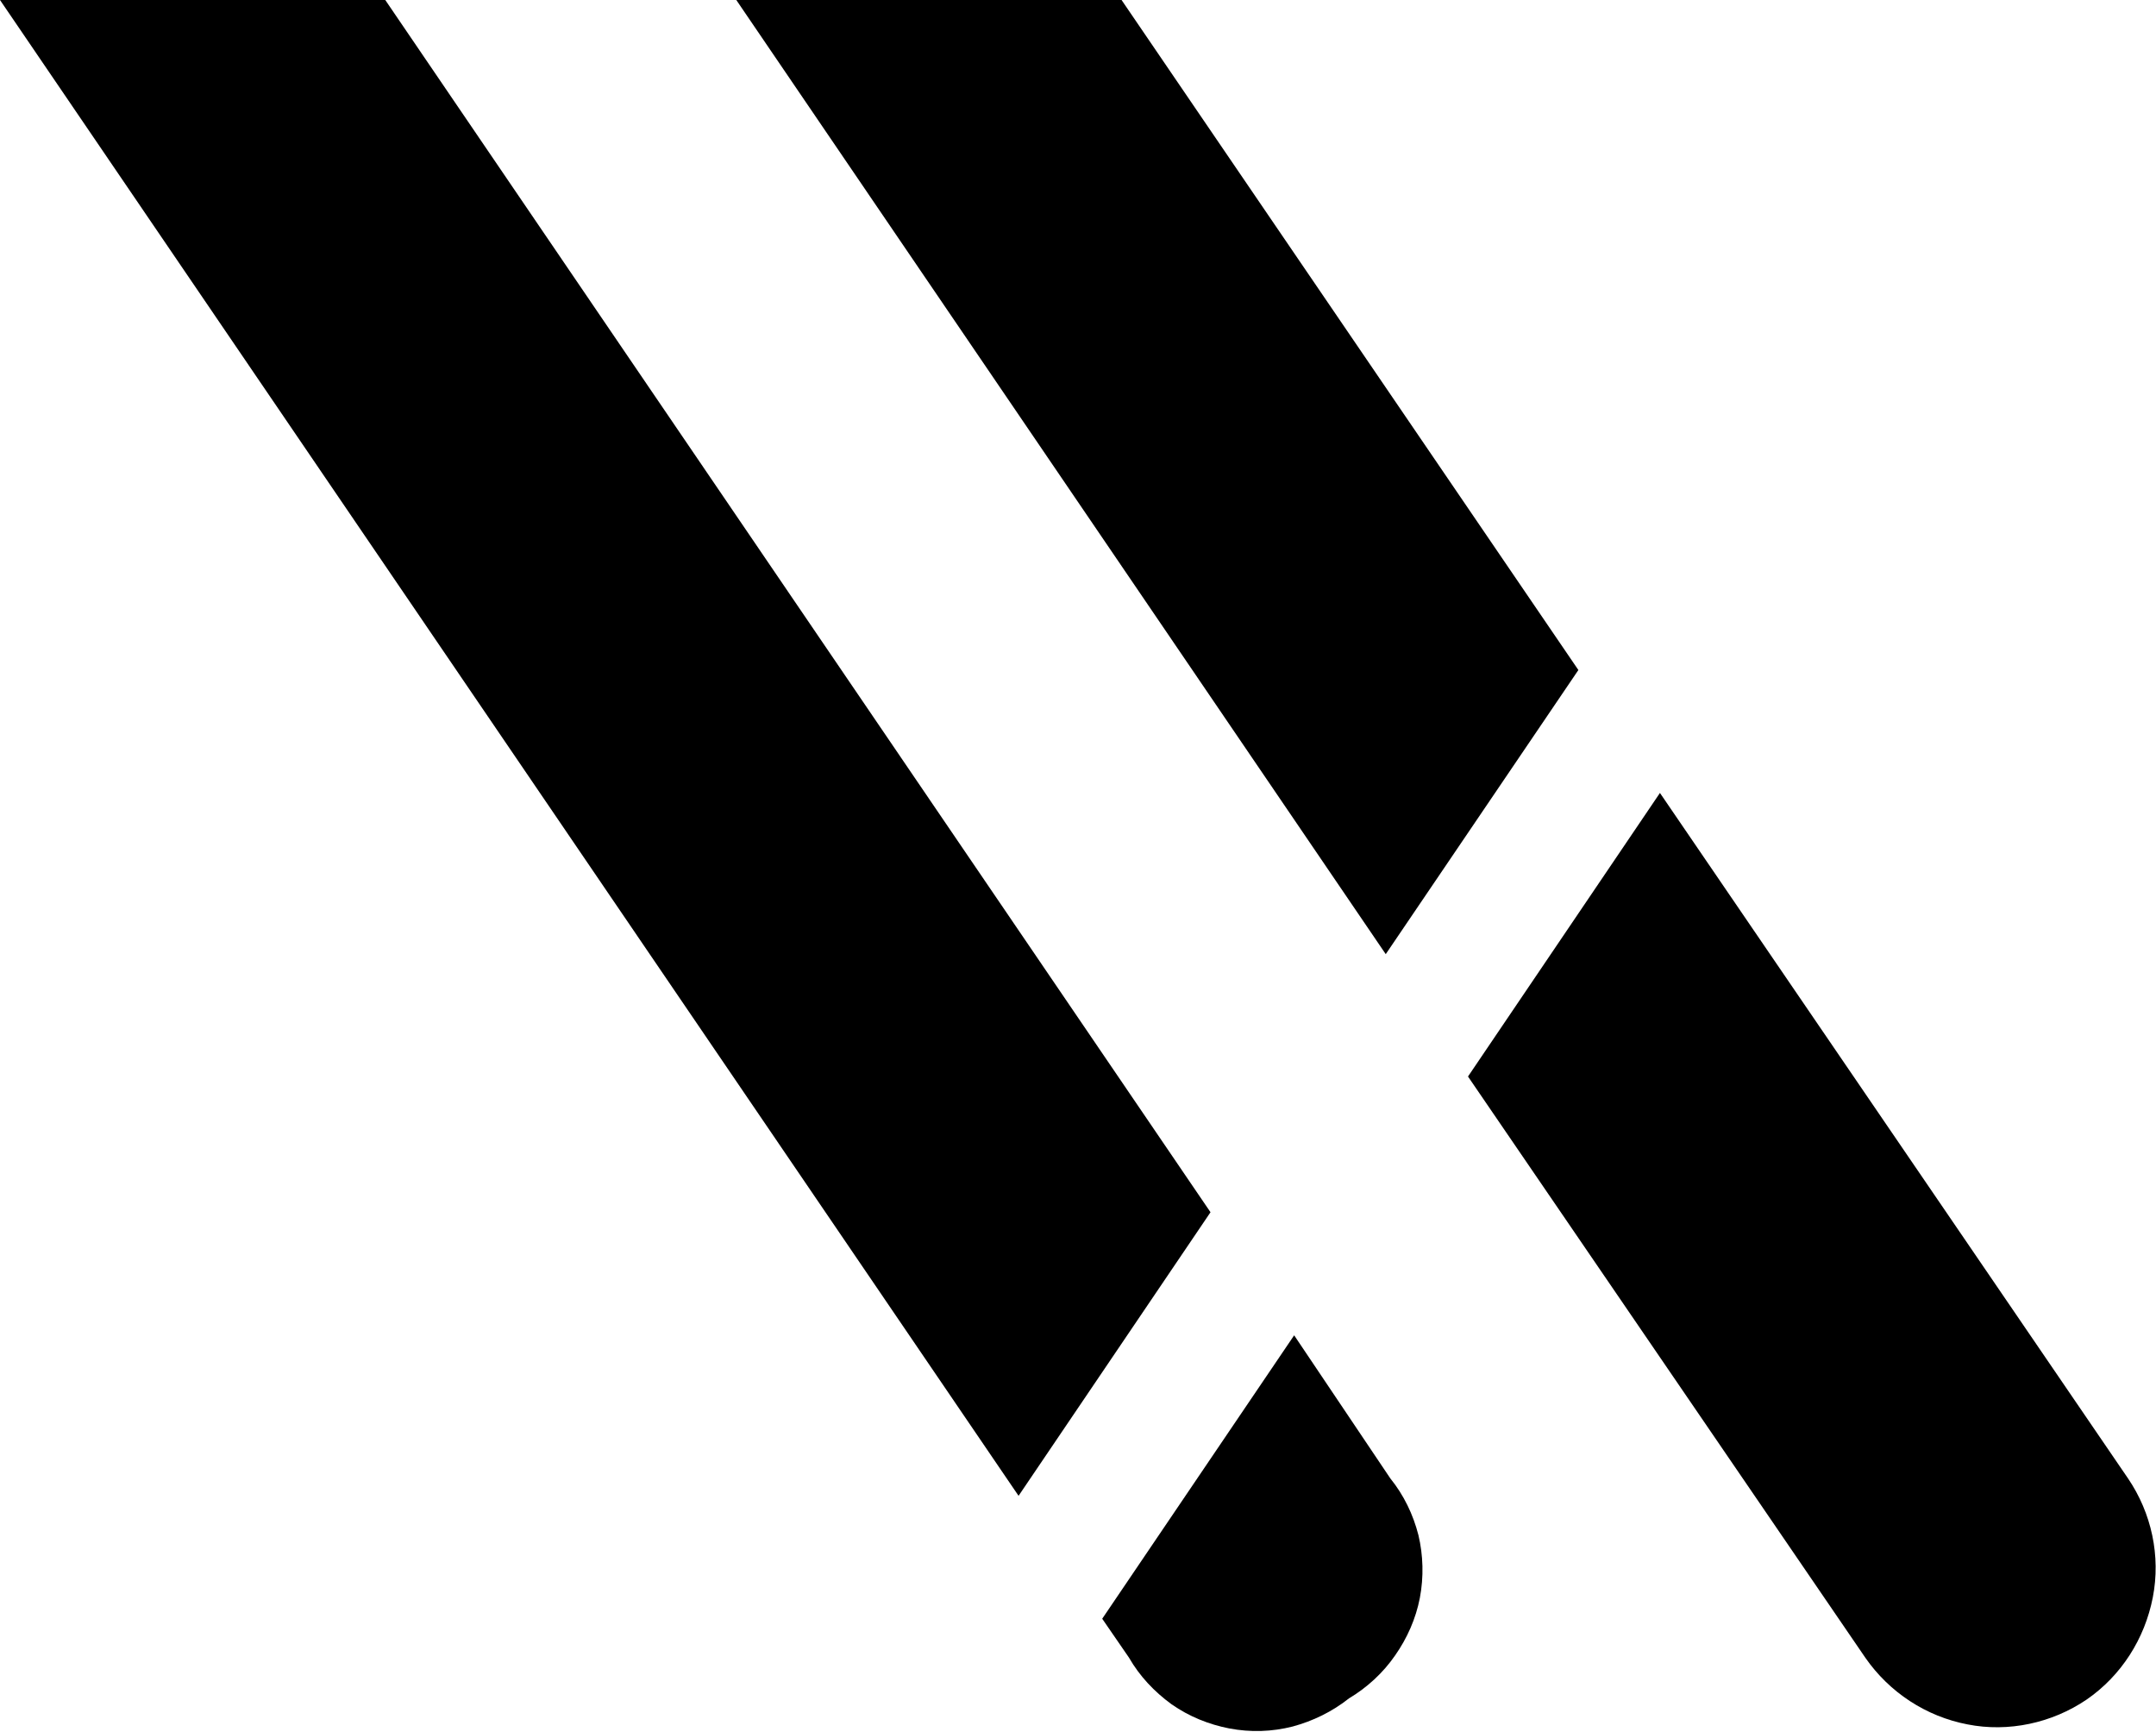 <svg version="1.2" xmlns="http://www.w3.org/2000/svg" viewBox="0 0 1549 1244" width="1549" height="1244">
	<title>VRNS_BIG</title>
	<style>
		.s0 { fill: #000000 } 
	</style>
	<g>
		<path class="s0" d="m276.8 0h-276.8l731.8 1074.5 137.9-203.7z"/>
		<path class="s0" d="m929.8 959.2l-137.9 203.6 19.2 27.9c7.7 13.4 18.2 24.5 30.7 33.6 12.5 8.7 26.5 14.4 41.4 17.3 15.3 2.9 30.7 2.4 45.6-1.4 14.4-3.9 28.3-10.6 40.4-20.2 12.9-7.7 24.5-18.3 33.1-30.8 8.7-12.4 14.9-26.4 17.8-41.3 2.9-15.3 2.4-30.7-1-45.1-3.8-14.9-10.5-28.8-20.2-40.8z"/>
		<path class="s0" d="m805.8 0h-276.8l466.6 685.4 138.4-204.1z"/>
		<path class="s0" d="m1528.9 1062l-336.3-492.4-137.9 203.7 285.4 417.4c17.3 25 43.7 42.3 73.5 48 29.3 5.8 60.6-0.9 85.5-17.8 25-17.2 41.8-43.7 47.6-73.4 5.8-29.8-0.9-60.6-17.8-85.5z"/>
	</g>
</svg>